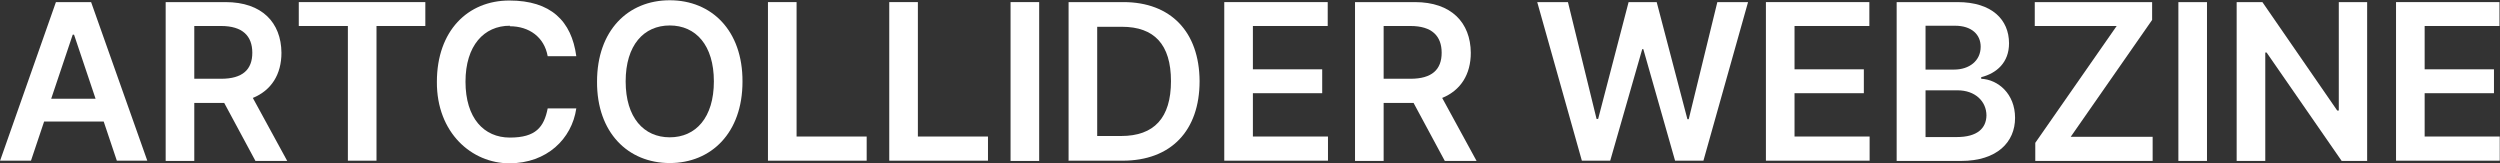 <svg xmlns="http://www.w3.org/2000/svg" id="Layer_1" viewBox="0 0 952.2 62.1"><rect x="0" y="0" width="952.2" height="62.1" fill="#333333" stroke="none"/><defs><style>      .st0 {        fill: #fff;      }    </style></defs><path class="st0" d="M0,61.3L21.3.8h13.4l21.4,60.4h-11.6l-5-14.9h-22.7l-5,14.9H0ZM36.4,37.6l-8.2-24.4h-.5l-8.2,24.4h16.9Z"></path><path class="st0" d="M63.2.8h22.7c13.9,0,21.2,7.8,21.3,19.3,0,8.2-3.8,14.3-10.9,17.2l13.1,24h-12.1l-11.9-22.1h-11.4v22.1h-10.9V.8ZM84.2,30c8.2,0,11.9-3.5,11.9-9.9s-3.7-10.2-11.9-10.2h-10.2v20.1h10.2Z"></path><path class="st0" d="M113.8.8h48.2v9.1h-18.6v51.3h-10.9V9.9h-18.7V.8Z"></path><path class="st0" d="M194.2,9.8c-9.9,0-16.9,7.6-16.9,21.3,0,13.9,7,21.3,16.9,21.3s13-4,14.4-11.1h10.9c-1.7,11.6-11.2,20.9-25.5,20.9s-27.7-11.6-27.6-31c0-19.5,11.8-31,27.6-31s23.7,7.8,25.5,21.2h-10.9c-1.3-7.3-7.1-11.4-14.4-11.4Z"></path><path class="st0" d="M255.1,62.1c-15.9,0-27.8-11.6-27.7-31,0-19.5,11.8-31,27.7-31s27.8,11.5,27.7,31c0,19.5-11.9,31-27.7,31ZM255.1,52.3c9.9,0,16.8-7.5,16.8-21.3,0-13.8-6.9-21.3-16.8-21.3s-16.8,7.5-16.8,21.3c0,13.8,6.9,21.3,16.8,21.3Z"></path><path class="st0" d="M292.5.8h10.9v51.2h26.7v9.2h-37.6V.8Z"></path><path class="st0" d="M338.7.8h10.9v51.2h26.7v9.2h-37.6V.8Z"></path><path class="st0" d="M395.8,61.3h-10.9V.8h10.9v60.4Z"></path><path class="st0" d="M407,61.3V.8h20.9c18,0,28.9,11.3,29,30.1,0,18.9-10.9,30.3-29.3,30.3h-20.5ZM427,51.8c12.6,0,19-6.9,19-20.9s-6.4-20.7-18.7-20.7h-9.4v41.6h9.1Z"></path><path class="st0" d="M466.4.8h39.3v9.1h-28.5v16.5h26.4v9.1h-26.4v16.5h28.6v9.2h-39.5V.8Z"></path><path class="st0" d="M516.2.8h22.7c13.9,0,21.2,7.8,21.3,19.3,0,8.2-3.8,14.3-10.9,17.2l13.1,24h-12.1l-11.9-22.1h-11.4v22.1h-10.9V.8ZM537.2,30c8.2,0,11.9-3.5,11.9-9.9s-3.7-10.2-11.9-10.2h-10.2v20.1h10.2Z"></path><path class="st0" d="M585.5.8h11.7l10.9,44.5h.6l11.6-44.5h10.7l11.7,44.6h.5l10.9-44.6h11.7l-17,60.4h-10.8l-12.1-42.5h-.4l-12.2,42.5h-10.8L585.5.8Z"></path><path class="st0" d="M672.7.8h39.3v9.1h-28.5v16.5h26.4v9.1h-26.4v16.5h28.6v9.2h-39.5V.8Z"></path><path class="st0" d="M722.5.8h23.1c13.1,0,19.6,6.7,19.6,15.7,0,7.3-4.7,11.4-10.6,12.9v.6c6.4.3,12.9,5.7,12.9,14.9s-6.8,16.4-20.6,16.4h-24.5V.8ZM744.3,26.5c5.7,0,10.1-3.3,10.1-8.7,0-4.6-3.4-8-9.8-8h-11.2v16.7h10.9ZM745.3,52.2c7.9,0,11.2-3.4,11.3-8.2,0-5.4-4.3-9.6-11-9.6h-12.2v17.8h11.9Z"></path><path class="st0" d="M775.2,54.4l31-44.5h-31.2V.8h44.7v6.8l-31,44.5h31.2v9.2h-44.7v-6.8Z"></path><path class="st0" d="M840.6,61.3h-10.9V.8h10.9v60.4Z"></path><path class="st0" d="M901.6,61.3h-9.7l-28.6-41.3h-.5v41.3h-10.9V.8h9.8l28.5,41.3h.6V.8h10.8v60.4Z"></path><path class="st0" d="M912.7.8h39.3v9.1h-28.5v16.5h26.4v9.1h-26.4v16.5h28.6v9.2h-39.5V.8Z"></path></svg>